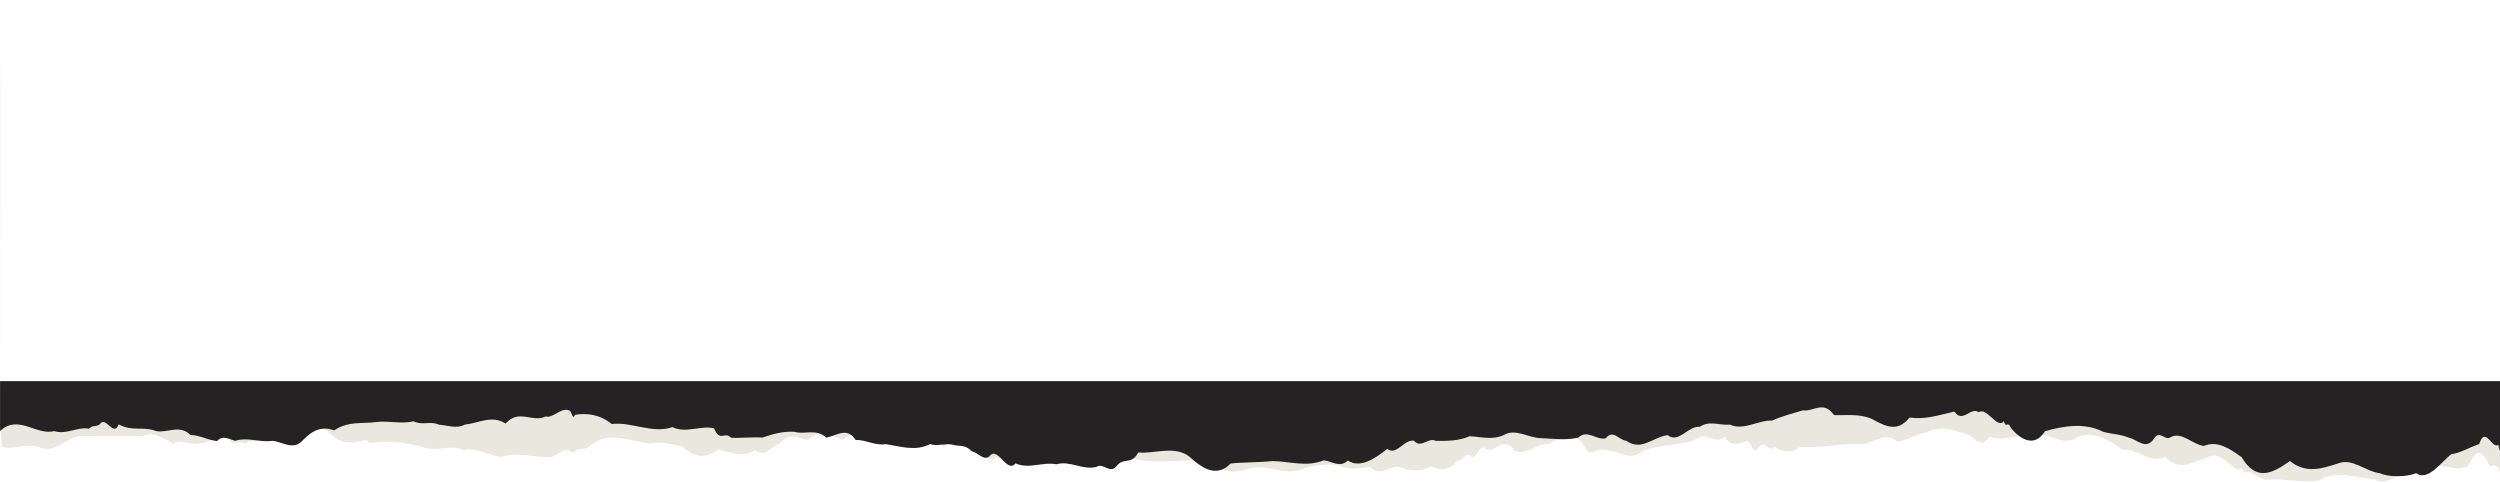 <?xml version="1.0" encoding="UTF-8"?> <svg xmlns="http://www.w3.org/2000/svg" width="1440" height="278" viewBox="0 0 1440 278" fill="none"><path d="M0 224.819H1440C1440 224.819 1440 -71.556 1440 16.268C1440 45.543 1440 76.034 1440 105.318C1440 136.344 1440 170.601 1440 187.044C1440 206.673 1440 238.915 1440 246.81C1440 261.647 1440 264.723 1440 269.986C1439.68 272.99 1439.43 272.464 1439.04 269.269C1437.33 267.509 1435.89 268.017 1434.22 268.77C1429.33 258.707 1426.75 258.117 1421.6 268.425C1412.98 272.346 1405.43 265.522 1396.47 269.124C1386.09 264.65 1378.06 281.702 1368.21 276.221C1357.89 275.558 1346.51 270.295 1336.06 276.665C1326.09 278.426 1314.14 275.177 1304.26 276.33C1300.44 274.814 1297.74 271.983 1294.37 271.692C1292.03 273.979 1291.25 267.019 1289.13 270.885C1282.85 266.683 1277.77 259.687 1271.5 263.434C1263.49 265.912 1255.26 272.319 1247.08 262.935C1238.91 268.099 1230.8 257.599 1223.04 259.315C1214.59 253.334 1206.33 248.116 1196.95 251.529C1188.66 258.371 1180.04 248.08 1171.41 250.884C1162.78 249.795 1154.15 254.559 1145.84 251.601C1142.01 257.636 1138.34 254.151 1134.7 250.739C1126.73 248.443 1118.8 244.45 1110.32 248.852C1104.46 250.049 1099.26 252.899 1093.09 254.559C1085.99 247.835 1078.63 255.93 1071.66 255.884C1060.52 255.077 1048.51 258.516 1036.93 257.382C1031.93 261.193 1026.93 260.458 1021.94 257.382C1019.17 261.129 1016.09 252.944 1013.36 257.463C1009.35 262.327 1009.96 257.073 1006.87 253.951C1002.31 254.487 998.637 258.779 993.373 251.592C988.509 256.474 981.894 248.289 977.529 252.717C969.271 256.783 956.358 255.975 946.612 259.396C939.225 266.81 931.566 258.625 924.161 259.287C918.943 257.227 916.366 265.449 911.602 255.53C904.977 247.527 898.362 252.627 891.783 255.921C885.204 255.095 878.67 263.316 872.209 259.378C867.055 251.229 861.583 259.886 856.464 259.151C852.463 254.396 851.192 263.589 847.762 263.253C844.749 258.897 842.852 265.685 839.613 265.258C834.413 271.72 829.485 270.83 824.258 268.607C818.169 272.264 811.971 271.03 805.864 268.952C800.383 267.836 794.902 275.322 789.421 268.934C783.432 269.324 777.188 271.166 770.972 268.072C764.756 267.019 758.558 268.081 752.678 269.097C740.518 276.084 728.92 265.186 716.561 270.857C706.597 273.916 696.841 267.028 686.378 265.249C674.355 265.204 662.385 267.073 650.488 263.58C644.345 265.413 637.811 264.061 631.259 262.681C624.707 255.676 618.137 266.937 611.912 263.144C605.478 257.518 599.053 265.095 592.619 263.099C586.185 262.509 579.751 266.003 573.327 263.135C570.586 267.609 566.974 260.44 564.316 262.854C561.865 255.83 560.404 263.199 558.072 258.416C553.78 252.944 548.426 254.178 543.771 257.436C537.246 251.329 530.948 247.79 524.687 255.412C518.425 253.098 512.218 252.155 505.902 253.507C499.169 251.855 492.408 247.554 485.638 253.253C478.869 251.184 472.108 246.928 465.384 253.434C459.885 252.436 454.721 248.933 449.24 255.313C443.832 257.953 440.302 263.326 434.82 259.333C427.897 263.888 420.492 260.404 413.631 258.87C406.689 264.133 399.883 263.87 393.032 257.209C386.489 255.612 380.59 254.287 373.921 255.449C363.548 254.324 351.234 248.289 341.243 255.73C337.005 260.24 333.811 257.037 329.763 260.848C325.38 255.521 320.353 264.169 315.725 263.253C306.841 263.434 297.467 260.177 288.555 263.208C282.239 262.436 273.119 257.318 267.275 259.315C259.389 255.403 251.631 260.839 243.209 257.427C233.545 254.705 222.964 253.779 213.49 255.031C213.263 256.701 211.421 252.545 210.441 253.507C204.96 254.677 199.506 256.093 194.079 252.772C189.506 249.387 185.014 243.706 180.603 248.017C175.984 247.681 171.447 249.242 166.71 246.928C160.921 242.354 155.167 250.176 149.178 252C146.519 256.683 144.387 252.055 141.664 255.657C139.396 254.042 136.428 254.569 134.042 255.458C127.571 247.164 121.101 255.73 114.631 255.458C109.712 256.701 104.73 252.518 99.821 255.494C93.65 252.418 88.151 248.053 82.107 251.129C70.927 251.193 56.962 251.129 45.872 251.084C37.959 252.309 30.445 262.046 22.215 257.409C15.155 255.213 8.058 259.233 0.989 257.382C0.989 253.643 0.027 239.051 0.027 247.944C0.027 240.303 0.027 236.809 0.027 218.588C0.027 210.484 0.027 200.03 0.027 185.91C0.027 169.848 0.027 157.152 0.027 145.192C0.027 130.128 0.027 112.895 0.027 99.864C0.027 84.256 0.027 66.297 0.027 49.781C2.35252e-06 -49.323 0 224.819 0 224.819Z" fill="#EAE7DF"></path><path d="M0.036 219.528H1440C1440 219.528 1440 -67.311 1440 15.958C1440 43.711 1440 72.627 1440 100.38C1440 125.886 1440 152.282 1440 177.867C1440 202.95 1440 221.185 1440 234.537C1440 244.469 1440 260.712 1440 256.508C1439.68 263.497 1439.35 256.579 1439.03 256.182C1435.44 259.205 1431.64 244.804 1428 255.777C1421.54 257.998 1417.68 260.809 1411.96 261.576C1406.05 266.221 1398.47 277.369 1391.72 272.584C1386.06 274.77 1376.32 275.043 1370.62 272.522C1362.38 271.544 1354.95 263.568 1346.59 266.996C1337.27 269.949 1328.35 272.954 1319.02 265.586C1309.32 272.24 1299.9 277.951 1291.18 263.347C1284.32 258.447 1277.43 253.591 1269.5 256.834C1263.1 256.314 1256.51 248.092 1250 251.969C1247.14 253.803 1244.03 247.986 1241.14 252.049C1236.26 259.866 1231.33 253.212 1226.46 252.19C1220.74 249.854 1216.44 250.198 1211.25 248.629C1200.89 243.315 1188.28 245.333 1177.89 248.391C1171.94 257.945 1163.8 253.256 1158.37 246.576C1156.15 241.79 1155.81 247.334 1154.14 242.592C1150.59 247.519 1144.49 234.272 1139.71 237.445C1135.12 234.114 1130.39 244.09 1125.75 237.057C1116.42 239.173 1109.02 241.799 1099.86 240.495C1092.7 249.634 1085.35 245.139 1078.04 241.226C1070.73 238.15 1063.44 239.358 1056.41 239.102C1050.32 230.386 1044.38 237.304 1038.47 236.37C1032.56 238.177 1026.67 239.596 1020.68 242.266C1012.84 241.869 1004.4 248.206 996.513 244.602C990.37 245.148 984.961 241.993 978.899 245.871C972.683 245.016 966.712 255.706 960.596 250.63C952.002 251.732 945.604 260.069 936.757 253.9C932.228 253.371 929.179 247.096 924.887 252.454C919.805 253.829 914.27 247.087 909.07 252.04C901.974 253.803 894.659 252.657 887.418 252.366C880.167 252.19 872.989 246.567 866.156 250.586C859.513 253.653 852.998 251.538 846.51 251.282C840.012 254.032 833.533 254.041 826.945 253.935C822.806 251.635 818.614 258.579 814.476 253.882C808.65 252.877 804.494 262.695 799.04 258.579C792.289 263.903 783.595 270.028 776.335 265.286C771.807 269.719 766.97 265.489 762.397 265.154C752.623 269.182 742.623 265.709 732.913 265.568C724.61 266.476 716.688 266.132 708.856 266.987C701.025 274.902 693.293 270.477 685.38 263.277C676.886 256.182 664.481 261.673 655.688 260.589C651.423 268.274 647.693 262.968 643.256 268.353C639.381 273.412 635.506 266.265 631.531 268.926C623.5 271.024 616.368 265.075 608.509 267.446C600.75 265.833 592.71 270.416 584.924 266.89C579.996 273.148 574.679 256.367 569.869 262.872C566.53 265.577 563.335 260.651 559.932 260.007C555.604 255.671 552.6 257.381 548.489 256.121C544.542 255.133 539.823 257.284 535.758 255.794C527.273 260.122 518.788 257.143 510.303 255.839C503.987 256.826 498.706 253.239 492.844 253.406C487.825 245.641 481.981 251.009 475.956 252.049C469.812 246.585 463.678 250.559 457.534 248.7C451.391 248.338 445.256 249.881 439.113 252.049C433.55 251.635 426.508 252.445 421.099 252.137C417.497 248.206 414.675 254.931 411.335 246.752C404.447 244.778 394.629 249.845 387.351 246.012C375.726 249.995 363.956 242.839 352.395 244.231C345.29 238.556 337.958 237.886 331.242 238.908C330.144 241.094 330.017 240.151 328.556 236.846C323.819 233.647 318.638 241.252 314.255 239.895C306.668 243.658 298.964 235.242 291.196 243.985C283.428 238.802 275.588 243.826 267.729 244.566C263.001 247.157 257.574 244.936 252.901 244.637C247.692 242.266 243.763 245.254 238.227 242.698C231.203 244.346 223.88 242.266 216.929 243.068C208.753 244.231 200.658 242.363 192.482 247.898C186.093 245.597 180.631 247.078 174.369 253.644C168.879 259.866 162.372 254.173 156.746 253.917C149.668 255.01 142.59 251.564 135.511 253.917C132 252.974 128.451 250.436 124.949 254.058C119.467 253.441 114.903 250.603 109.703 250.533C103.405 244.284 96.382 249.59 89.948 248.294C82.343 245.359 76.426 248.805 68.359 244.425C65.437 252.234 60.691 238.873 57.451 244.478C53.54 246.47 54.157 244.372 51.208 246.946C44.919 245.624 38.023 250.603 31.253 248.303C20.844 251.026 10.445 238.379 0.036 248.303C0.036 245.421 0.036 240.318 0.036 219.528C0.036 213.023 0.036 204.986 0.036 188.99C0.036 177.7 0.036 164.788 0.036 147.585C0.036 131.518 0.036 117.267 0.036 101.702C0.036 86.12 0.036 70.248 0.036 54.058C-0 -43.048 0.036 219.528 0.036 219.528Z" fill="#242222"></path></svg> 